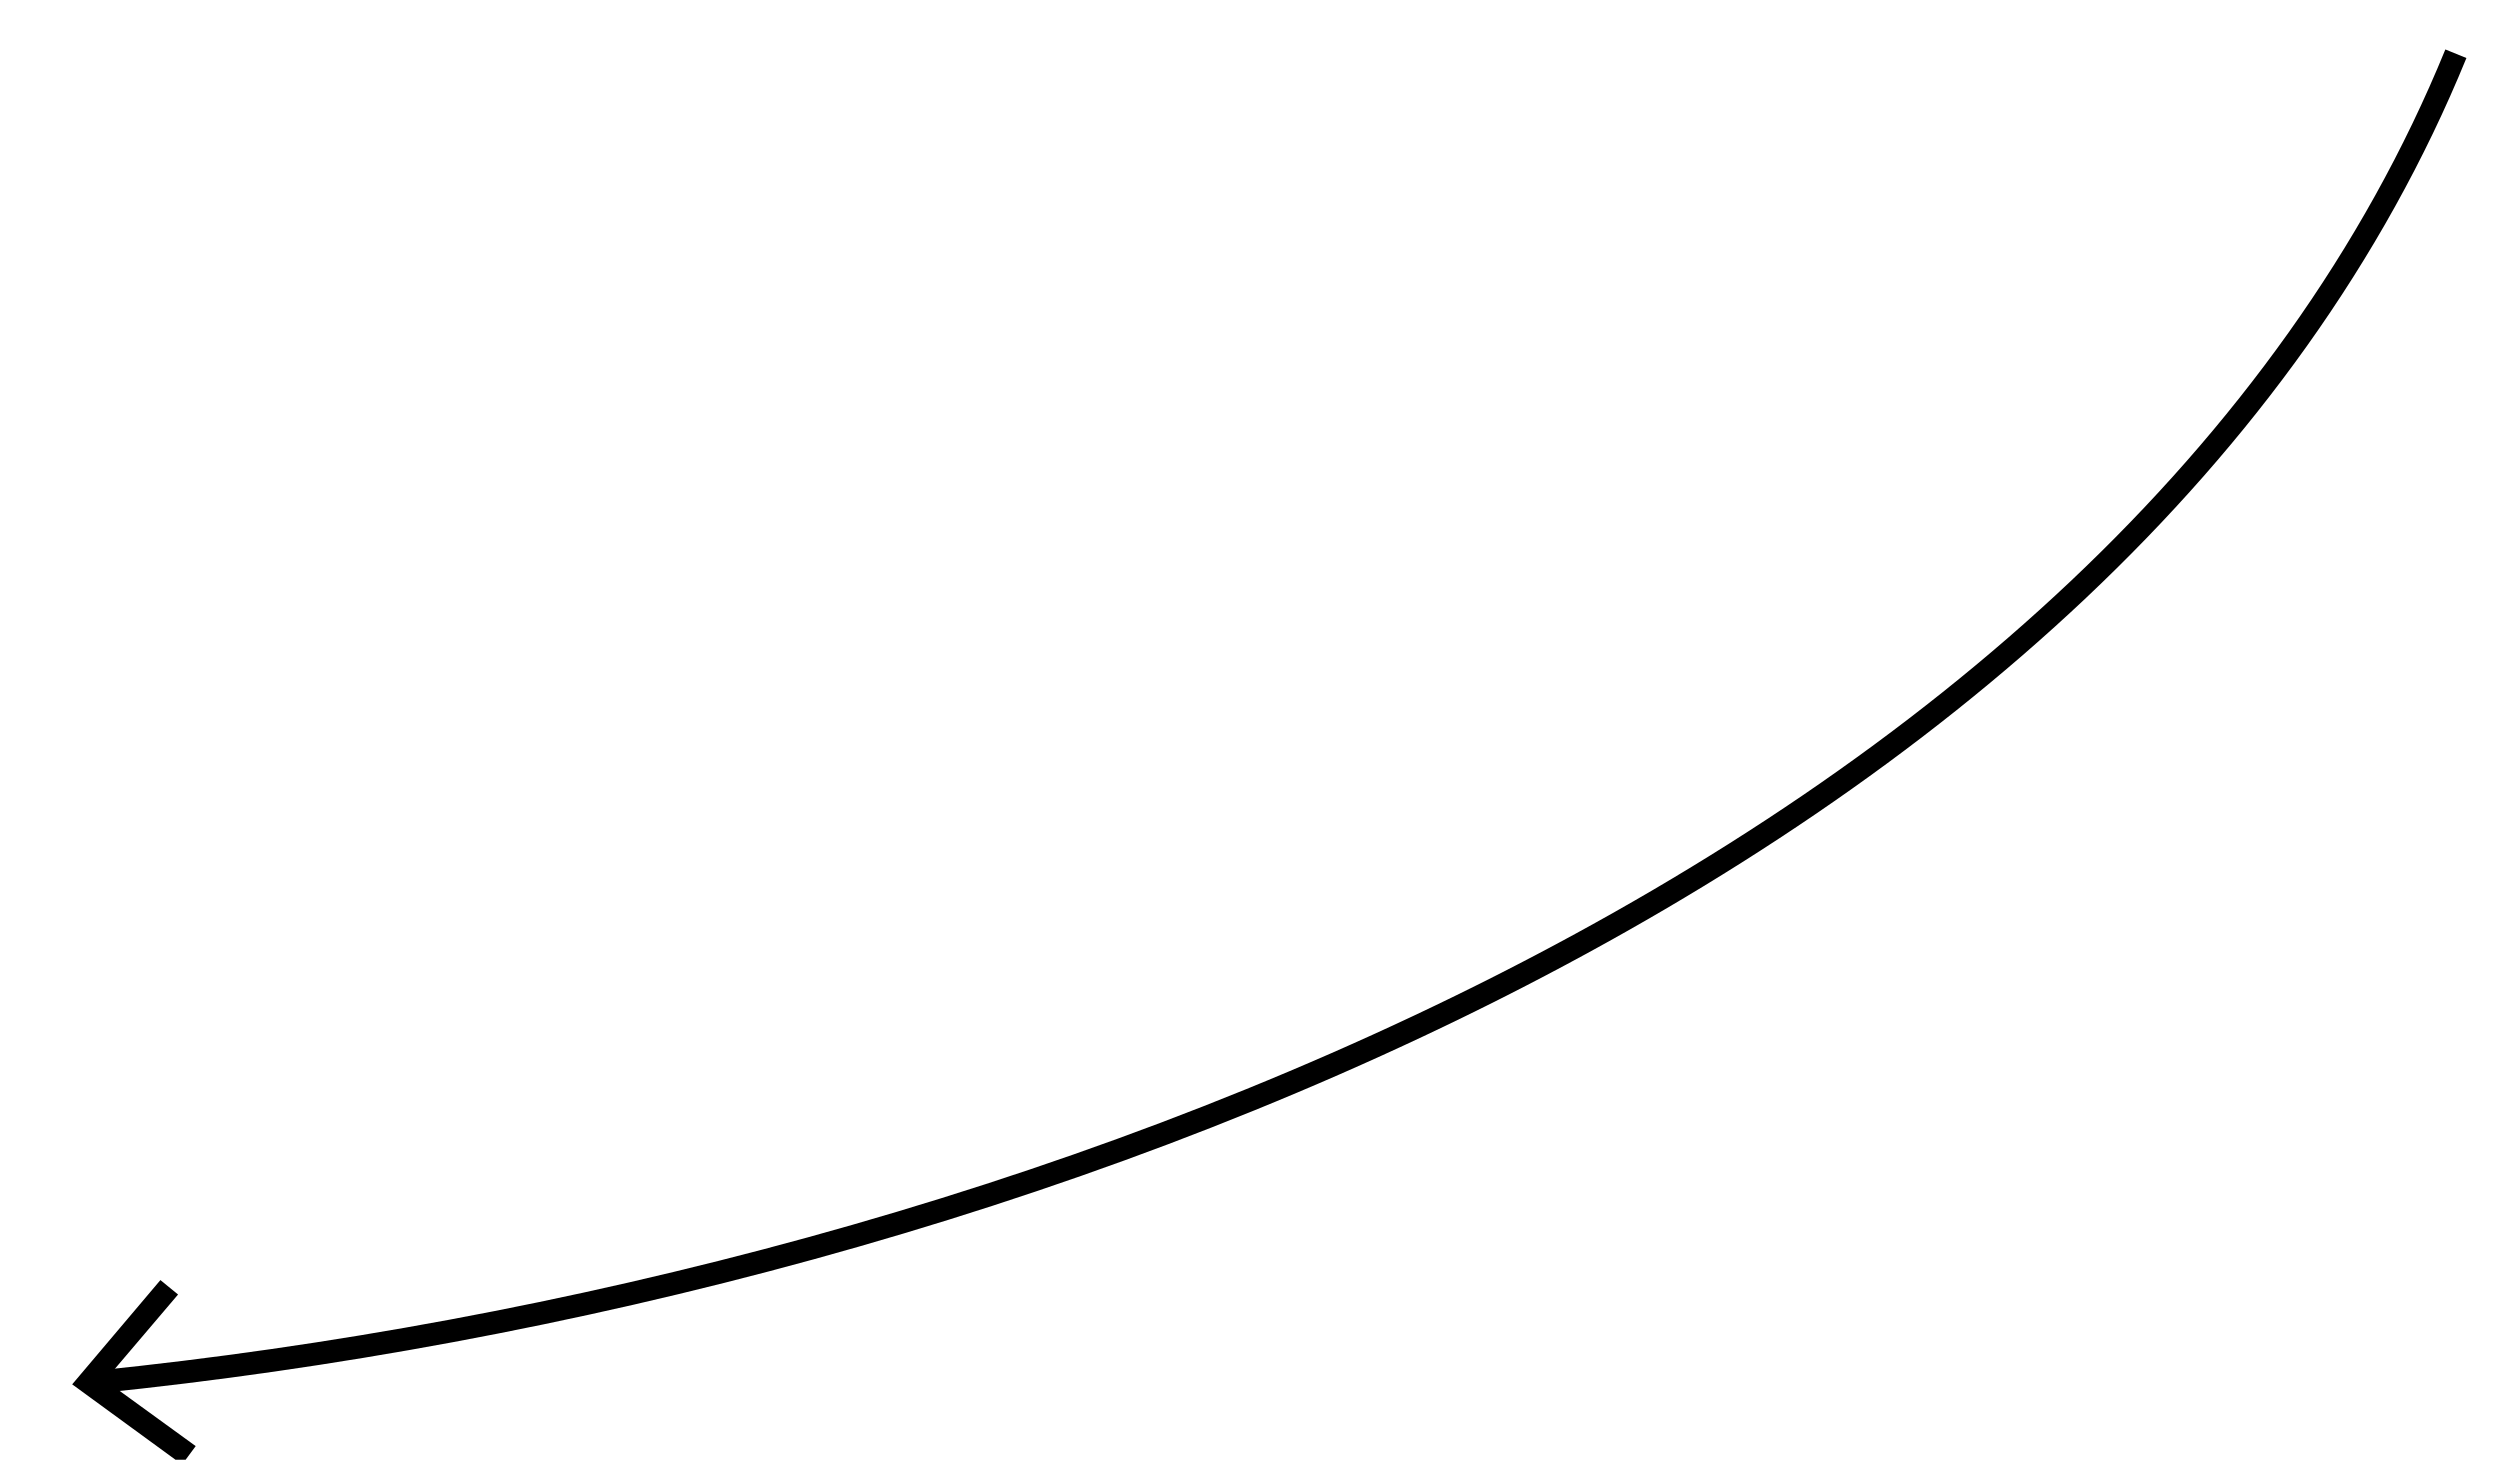<?xml version="1.0" encoding="UTF-8"?> <svg xmlns="http://www.w3.org/2000/svg" xmlns:xlink="http://www.w3.org/1999/xlink" version="1.1" x="0px" y="0px" viewBox="0 0 311.7 182" style="enable-background:new 0 0 311.7 182;" xml:space="preserve"> <style type="text/css"> .st0{display:none;} .st1{fill:none;stroke:#000000;stroke-miterlimit:10;} .st2{fill:none;stroke:#000000;stroke-width:7.087;stroke-linecap:round;stroke-miterlimit:10;} .st3{fill:none;stroke:#000000;stroke-width:7.087;stroke-miterlimit:10;} .st4{fill:#FF0000;} .st5{fill:none;stroke:#FFFFFF;stroke-width:7.087;stroke-linecap:round;stroke-miterlimit:10;} .st6{fill:none;stroke:#FFFFFF;stroke-width:7.087;stroke-miterlimit:10;} .st7{fill:none;stroke:#000000;stroke-width:2.835;stroke-miterlimit:10;} </style> <g id="Слой_1" class="st0"> </g> <g id="Фон"> </g> <g id="Текст"> <g> <g> <path class="st7" d="M306.2,6.7C265,107.6,127.9,160.5,12.1,172.3"></path> <g> <polygon points="20,159.6 22.2,161.4 13.1,172.1 24.4,180.3 22.7,182.6 9,172.6 "></polygon> </g> </g> </g> </g> </svg> 